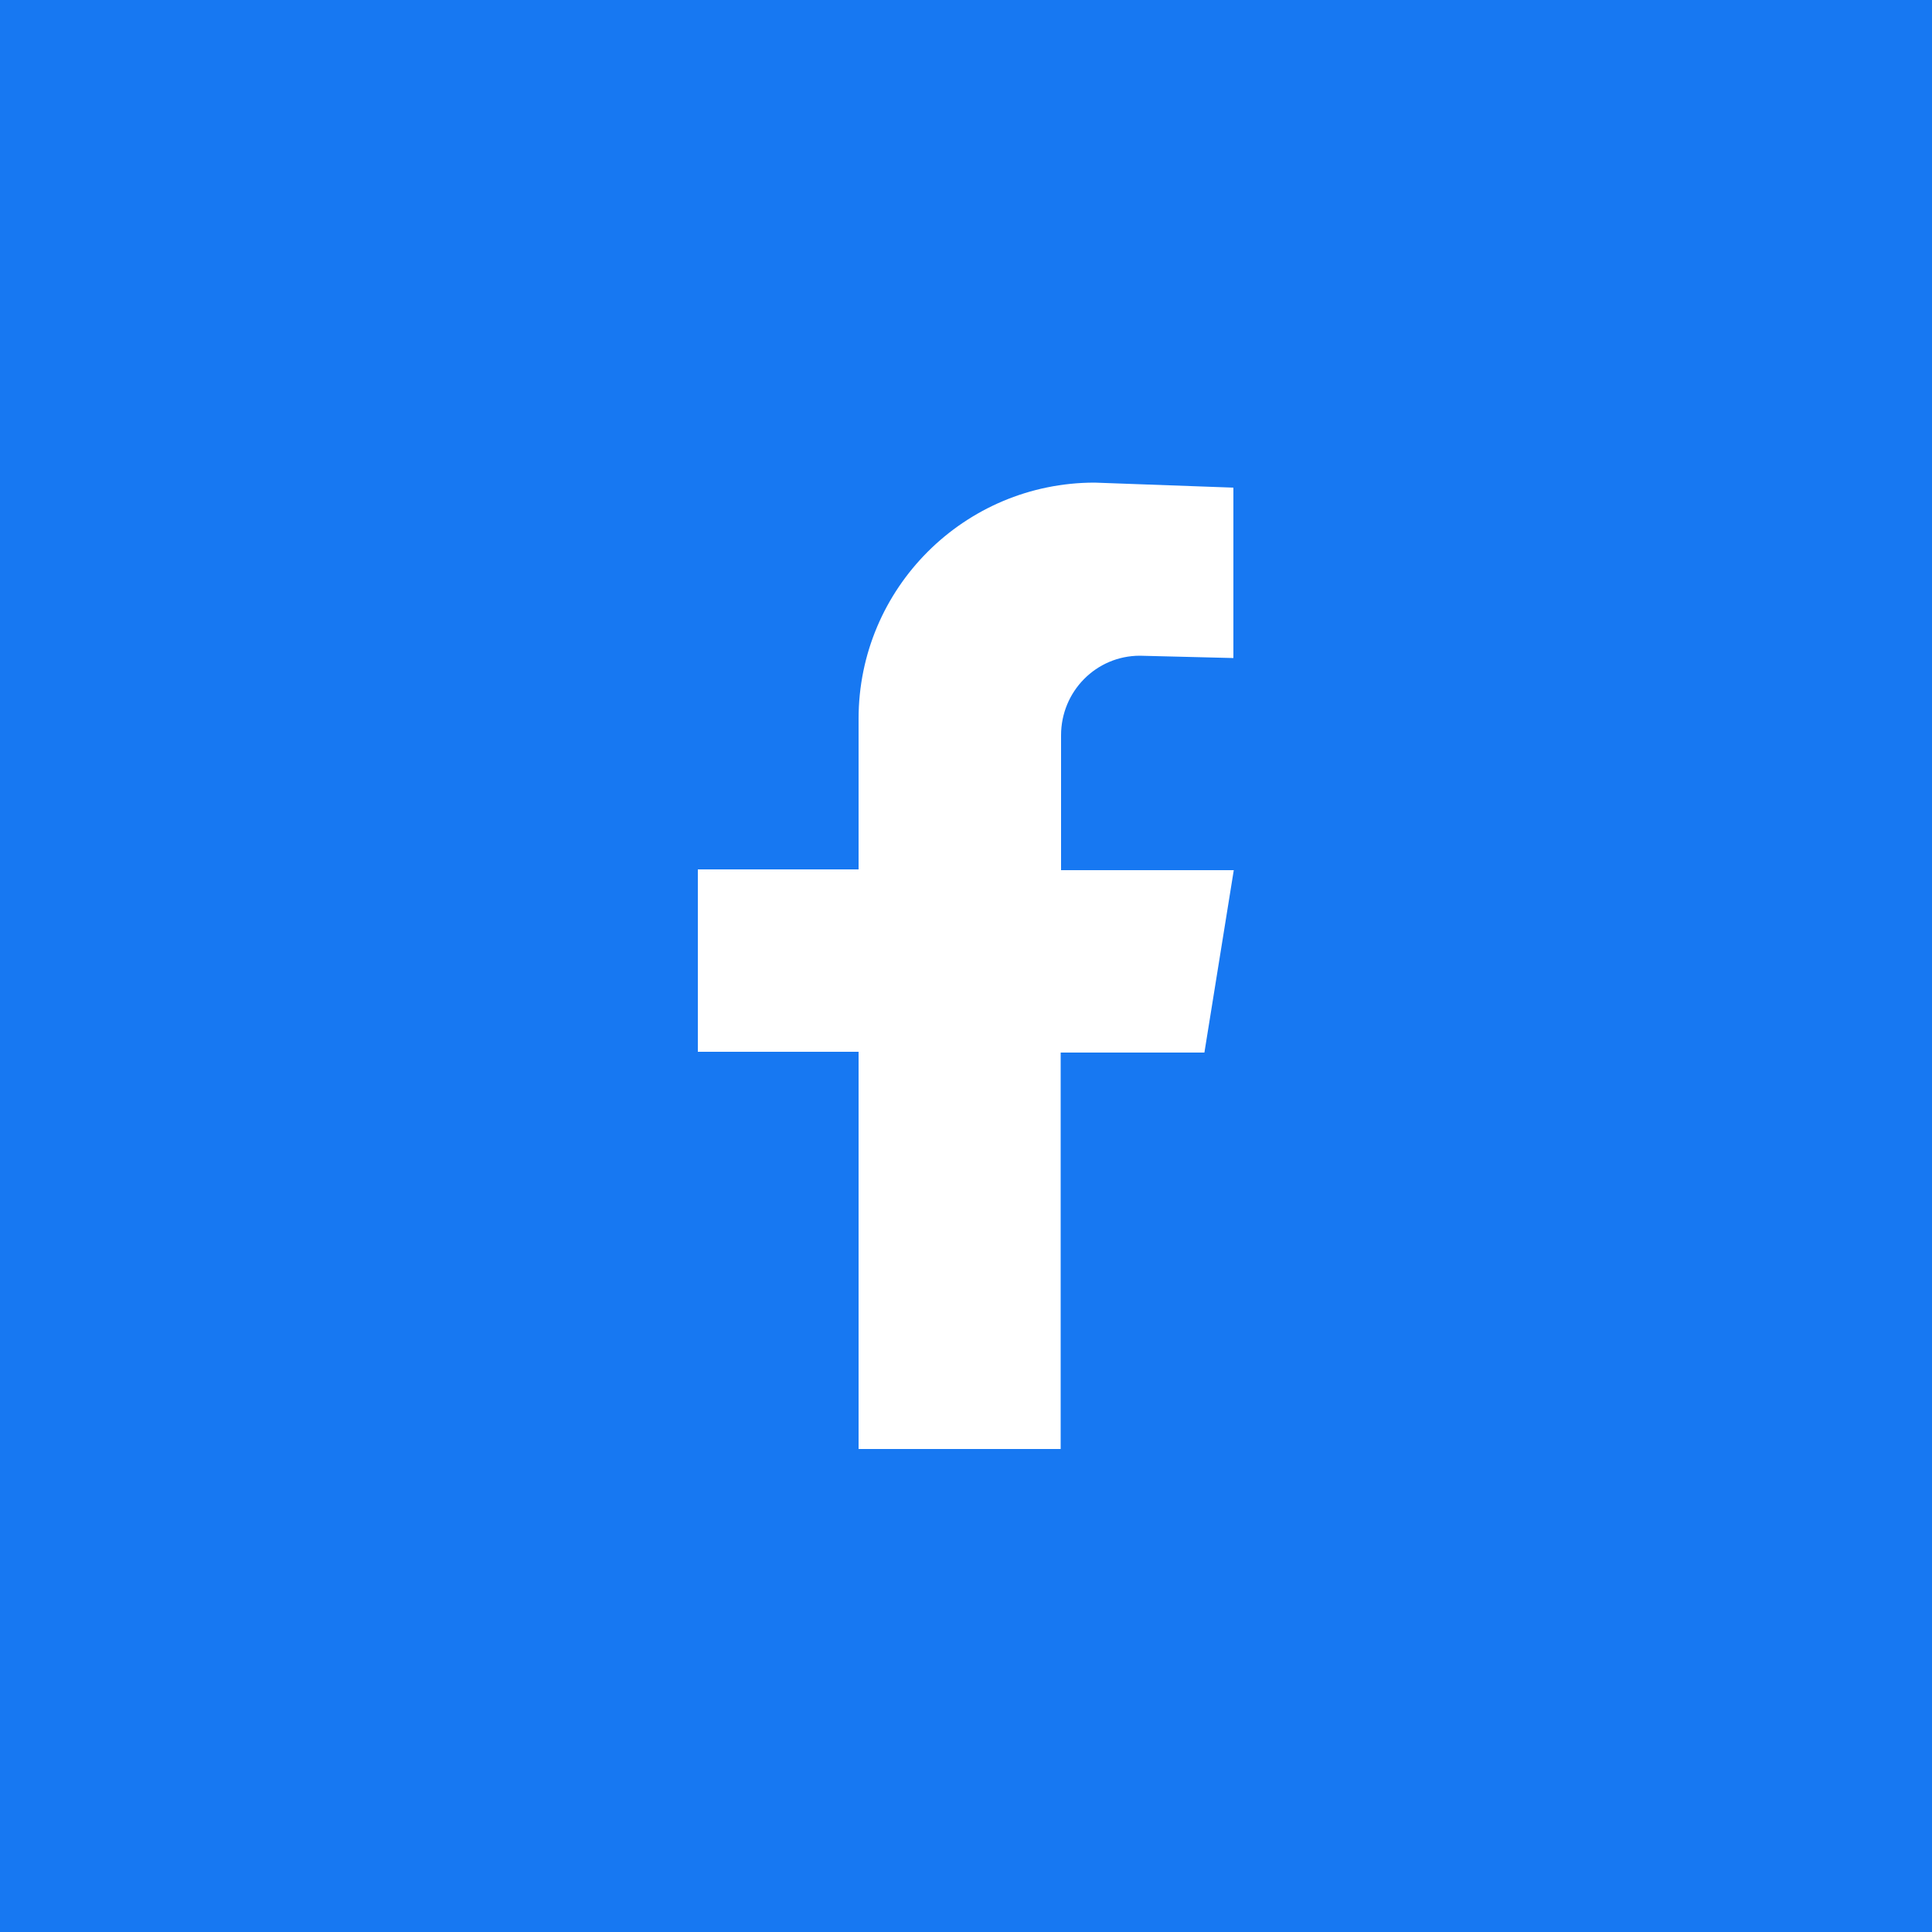 <?xml version="1.0" encoding="utf-8"?>
<!-- Generator: Adobe Illustrator 27.2.0, SVG Export Plug-In . SVG Version: 6.00 Build 0)  -->
<svg version="1.1" id="Layer_1" xmlns="http://www.w3.org/2000/svg" xmlns:xlink="http://www.w3.org/1999/xlink" x="0px" y="0px"
	 viewBox="0 0 500 500" style="enable-background:new 0 0 500 500;" xml:space="preserve">
<style type="text/css">
	.st0{fill:#1778F2;}
	.st1{fill:#FFFFFF;}
</style>
<rect class="st0" width="500" height="500"/>
<path class="st1" d="M295,169.7l24.2,0.6v-44.1l-35.9-1.3c-33.7,0-61.1,27.3-61.1,61.1v39h-41.6v47.2h41.6V375h52.3V272.4h37.2
	l7.6-47.2h-44.7v-34.9C274.6,178.9,283.7,169.7,295,169.7z"/>
</svg>
